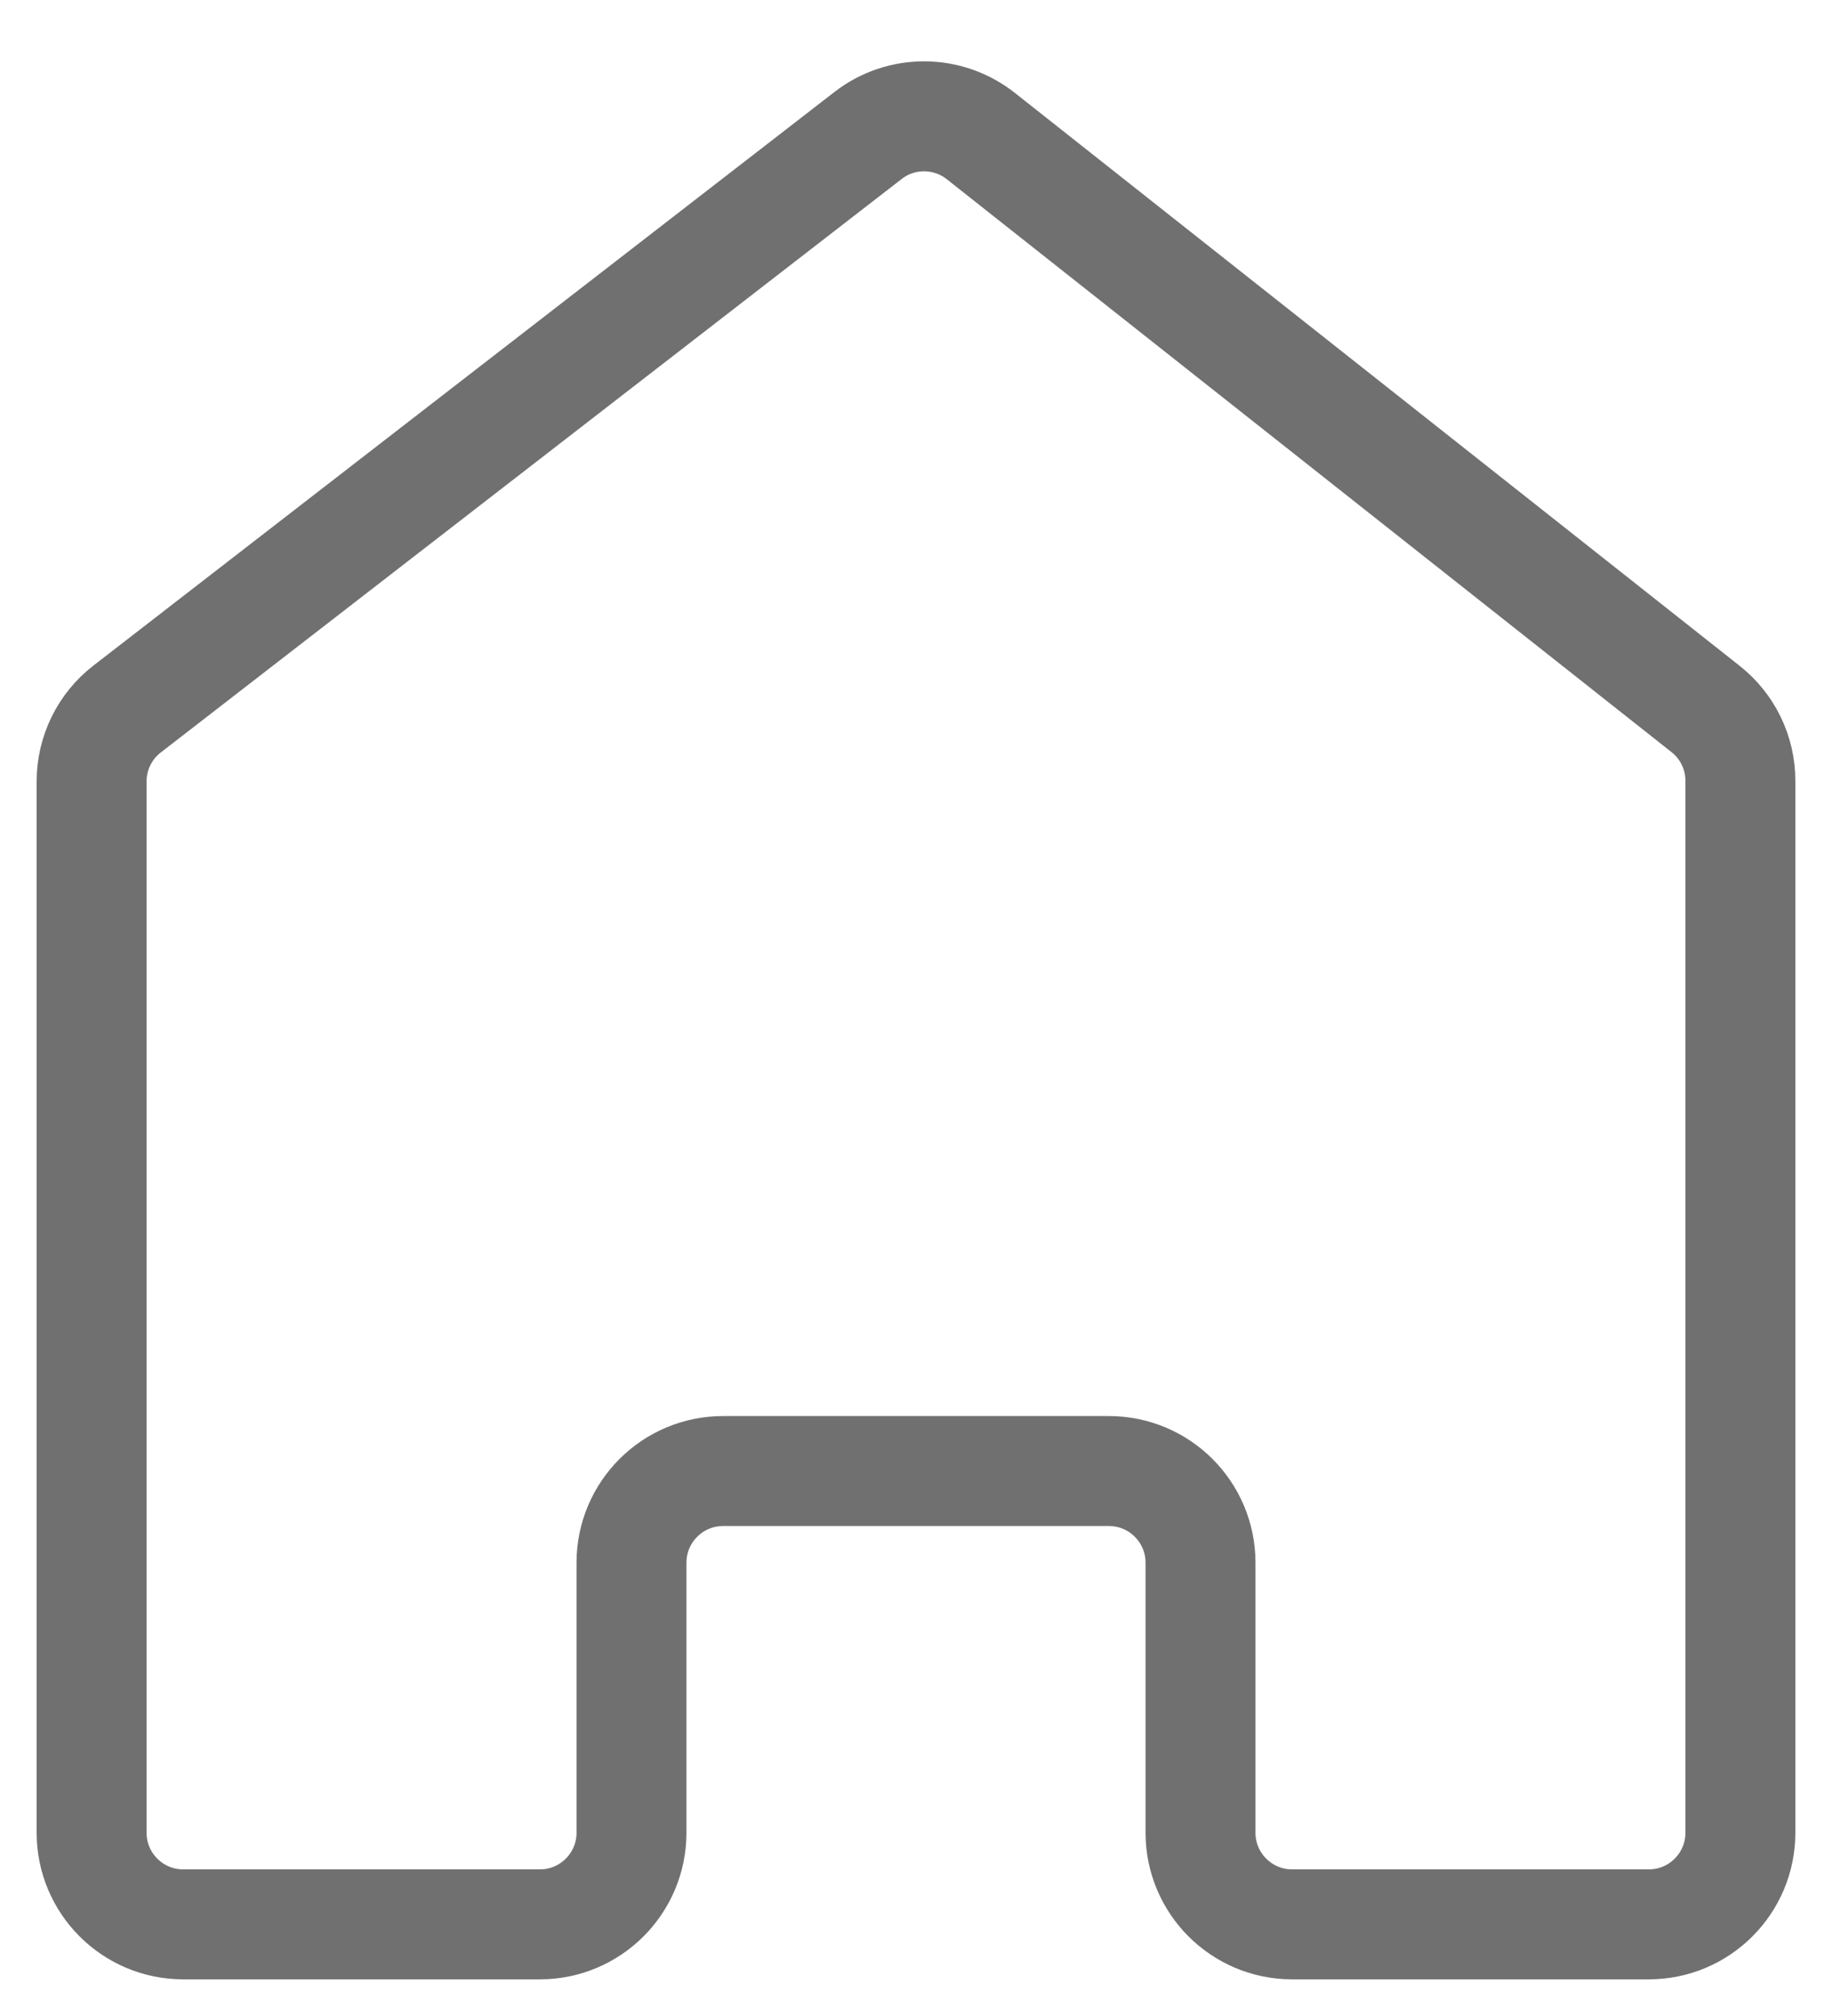 <?xml version="1.0" encoding="UTF-8"?> <svg xmlns="http://www.w3.org/2000/svg" width="20" height="22" viewBox="0 0 20 22" fill="none"> <path d="M19 20C19 20.552 18.552 21 18 21H14.106C13.554 21 13.106 20.552 13.106 20V17.053C13.106 16.501 12.658 16.053 12.106 16.053H7.894C7.342 16.053 6.894 16.501 6.894 17.053V20C6.894 20.552 6.446 21 5.894 21H2C1.448 21 1 20.552 1 20V8.528C1 8.218 1.143 7.926 1.388 7.737L9.476 1.479C9.839 1.197 10.347 1.2 10.708 1.485L18.62 7.737C18.86 7.926 19 8.215 19 8.521V20Z" stroke="#707070" stroke-width="1.2"></path> </svg> 